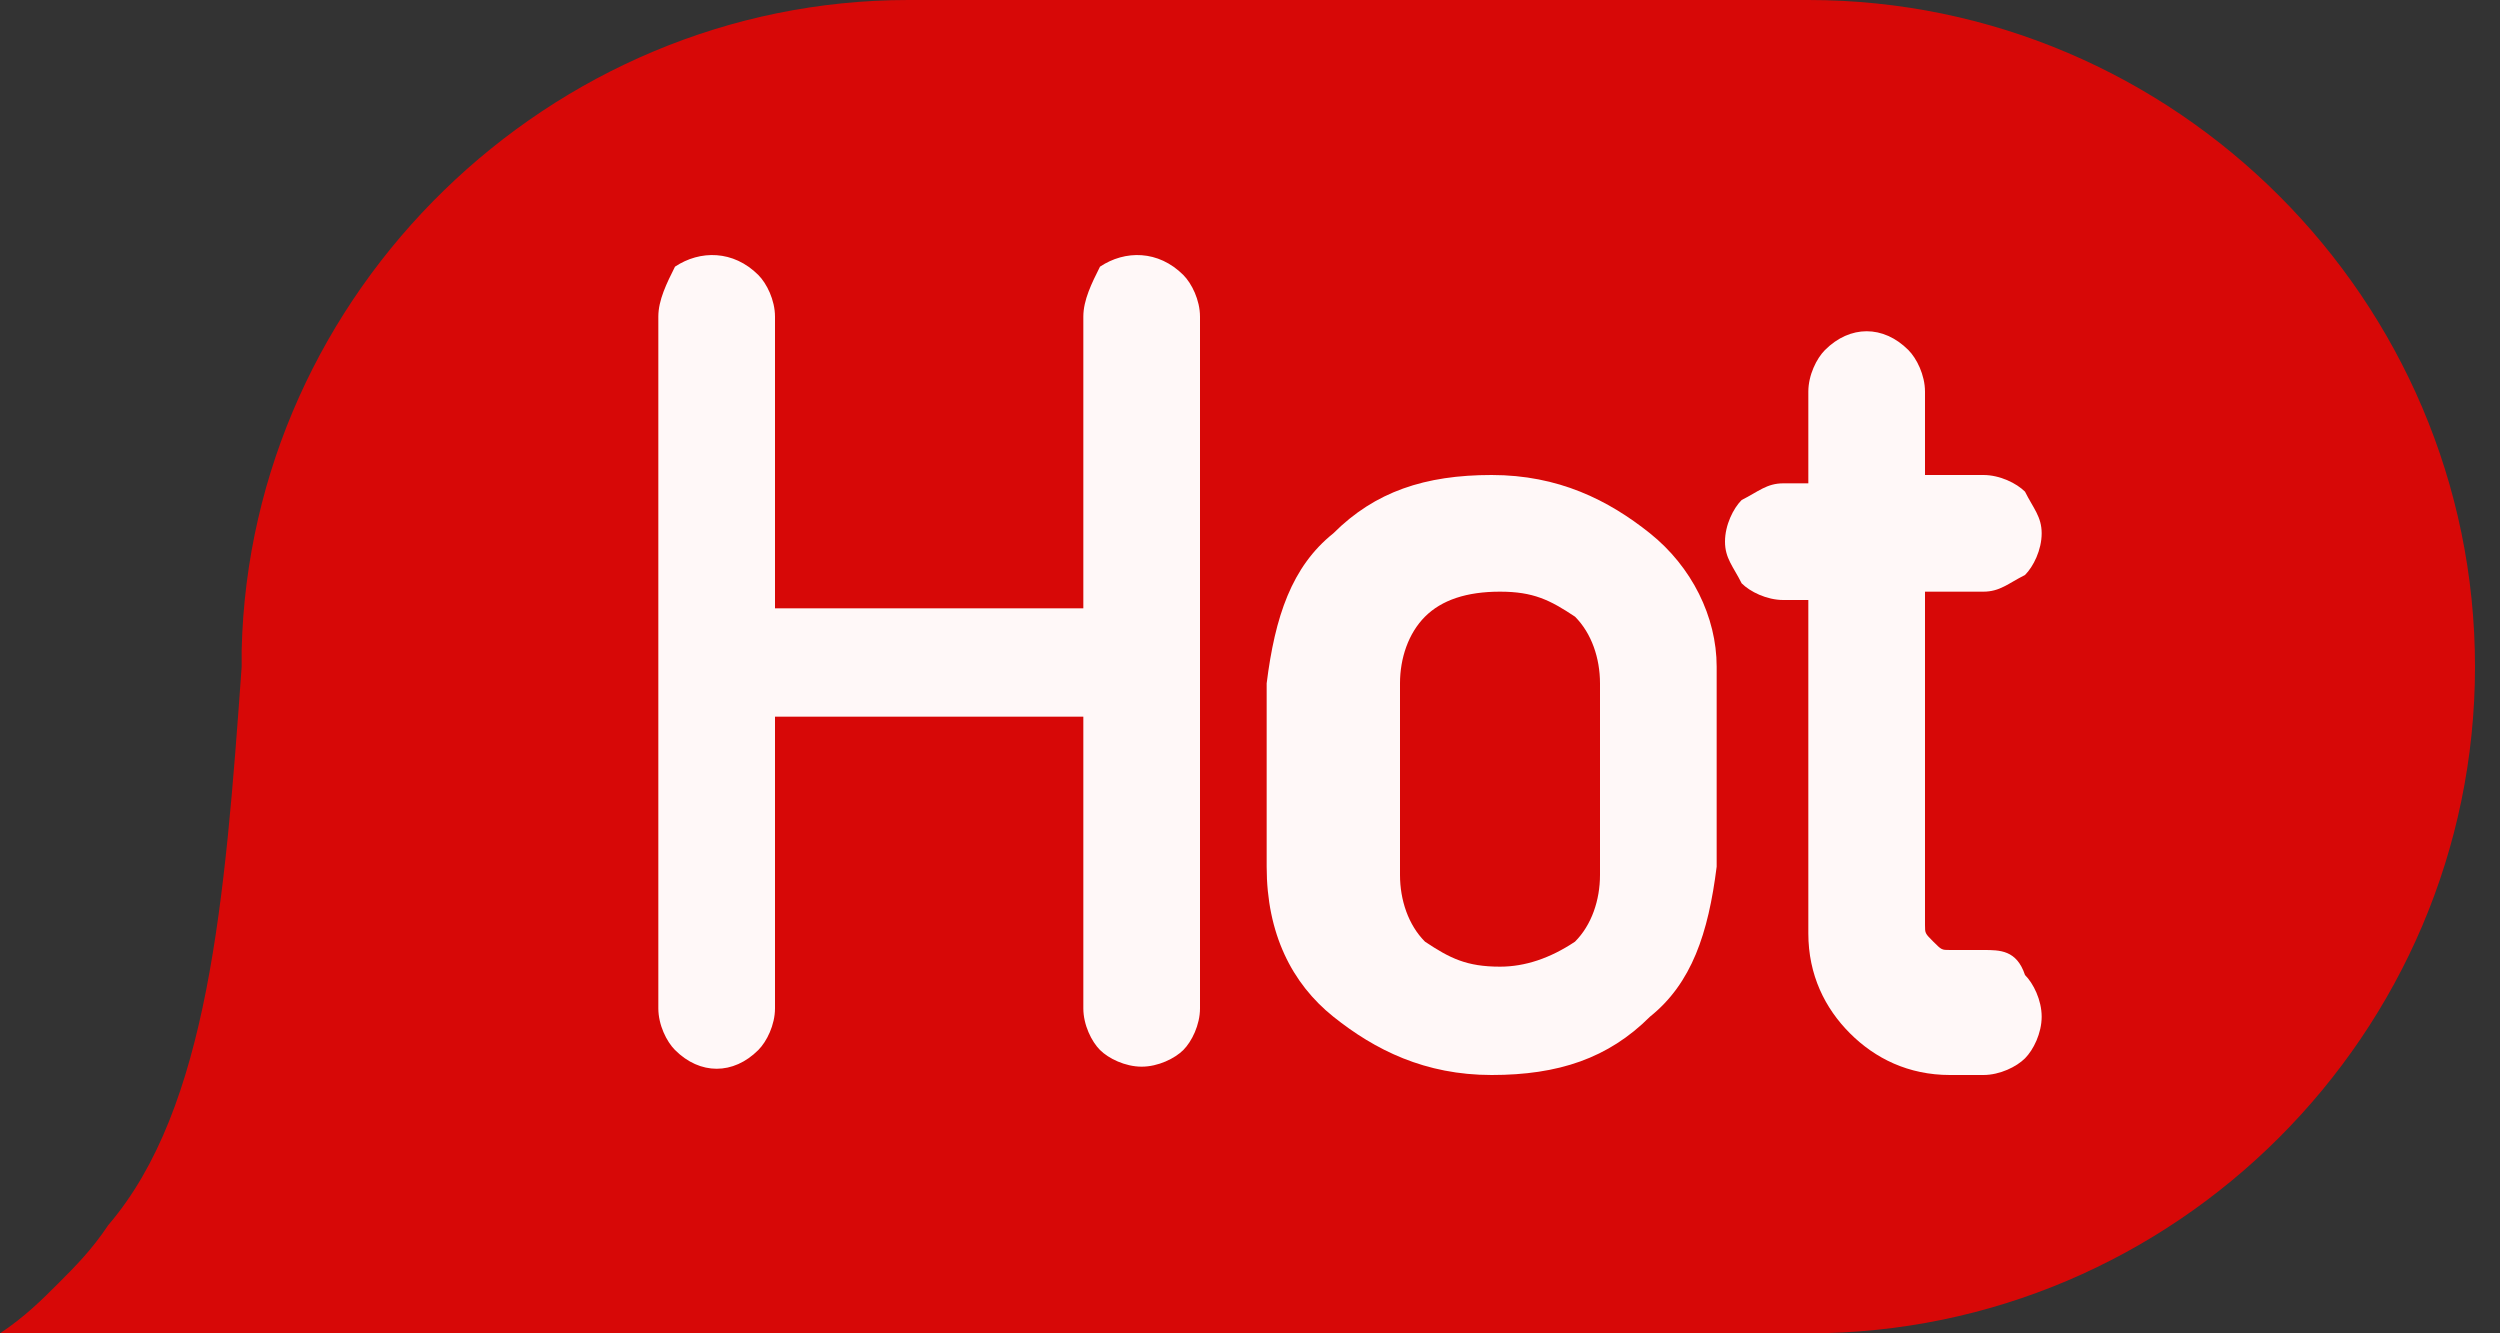 <?xml version="1.0" encoding="utf-8"?>
<!-- Generator: Adobe Illustrator 25.2.3, SVG Export Plug-In . SVG Version: 6.00 Build 0)  -->
<svg version="1.1" id="图层_1" xmlns="http://www.w3.org/2000/svg" xmlns:xlink="http://www.w3.org/1999/xlink" x="0px" y="0px"
	 viewBox="0 0 30 16" style="enable-background:new 0 0 30 16;" xml:space="preserve">
<rect x="0" y="0" width="30" height="16" fill="#333333" stroke="none"/>
<style type="text/css">
	.st0{fill:#D70807;}
	.st1{fill:#FFF8F8;}
</style>
<path class="st0" d="M21.7,0H10.9C6.6,0,3,3.5,2.9,7.8c0,0,0,0.1,0,0.2c-0.2,2.8-0.4,5.3-1.6,6.7l0,0l0,0c-0.2,0.3-0.4,0.5-0.6,0.7
	l0,0l0,0C0.5,15.6,0.3,15.8,0,16l0,0h21.7c4.4,0,8-3.6,8-8S26.1,0,21.7,0z"/>
<g>
	<path class="st1" d="M13.2,3.2C13.1,3.4,13,3.6,13,3.8v3.5H9.3V3.8c0-0.2-0.1-0.4-0.2-0.5C8.8,3,8.4,3,8.1,3.2
		C8,3.4,7.9,3.6,7.9,3.8v8.3c0,0.2,0.1,0.4,0.2,0.5c0.3,0.3,0.7,0.3,1,0c0.1-0.1,0.2-0.3,0.2-0.5V8.6H13v3.5c0,0.2,0.1,0.4,0.2,0.5
		c0.1,0.1,0.3,0.2,0.5,0.2s0.4-0.1,0.5-0.2c0.1-0.1,0.2-0.3,0.2-0.5V3.8c0-0.2-0.1-0.4-0.2-0.5C13.9,3,13.5,3,13.2,3.2z"/>
	<path class="st1" d="M19.8,6.4c-0.5-0.4-1.1-0.7-1.9-0.7S16.5,5.9,16,6.4c-0.5,0.4-0.7,1-0.8,1.8c0,0.1,0,0.2,0,0.2v0.9v0.9
		c0,0,0,0.1,0,0.2l0,0c0,0.8,0.3,1.4,0.8,1.8c0.5,0.4,1.1,0.7,1.9,0.7s1.4-0.2,1.9-0.7c0.5-0.4,0.7-1,0.8-1.8c0-0.5,0-0.9,0-1.2
		s0-0.7,0-1.2C20.6,7.4,20.3,6.8,19.8,6.4z M18,11.6c-0.4,0-0.6-0.1-0.9-0.3c-0.2-0.2-0.3-0.5-0.3-0.8c0-0.5,0-0.8,0-1.2
		c0-0.3,0-0.7,0-1.1c0-0.3,0.1-0.6,0.3-0.8c0.2-0.2,0.5-0.3,0.9-0.3s0.6,0.1,0.9,0.3c0.2,0.2,0.3,0.5,0.3,0.8c0,0.5,0,0.9,0,1.3
		c0,0.3,0,0.6,0,1c0,0.3-0.1,0.6-0.3,0.8C18.6,11.5,18.3,11.6,18,11.6z"/>
	<path class="st1" d="M23.8,11.4h-0.4c-0.1,0-0.1,0-0.2-0.1s-0.1-0.1-0.1-0.2v-4h0.7c0.2,0,0.3-0.1,0.5-0.2c0.1-0.1,0.2-0.3,0.2-0.5
		s-0.1-0.3-0.2-0.5c-0.1-0.1-0.3-0.2-0.5-0.2h-0.7v-1c0-0.2-0.1-0.4-0.2-0.5c-0.3-0.3-0.7-0.3-1,0c-0.1,0.1-0.2,0.3-0.2,0.5v1.1
		h-0.3c-0.2,0-0.3,0.1-0.5,0.2c-0.1,0.1-0.2,0.3-0.2,0.5s0.1,0.3,0.2,0.5c0.1,0.1,0.3,0.2,0.5,0.2h0.3v4c0,0.5,0.2,0.9,0.5,1.2
		s0.7,0.5,1.2,0.5h0.4c0.2,0,0.4-0.1,0.5-0.2c0.1-0.1,0.2-0.3,0.2-0.5s-0.1-0.4-0.2-0.5C24.2,11.4,24,11.4,23.8,11.4z"/>
</g>
</svg>
